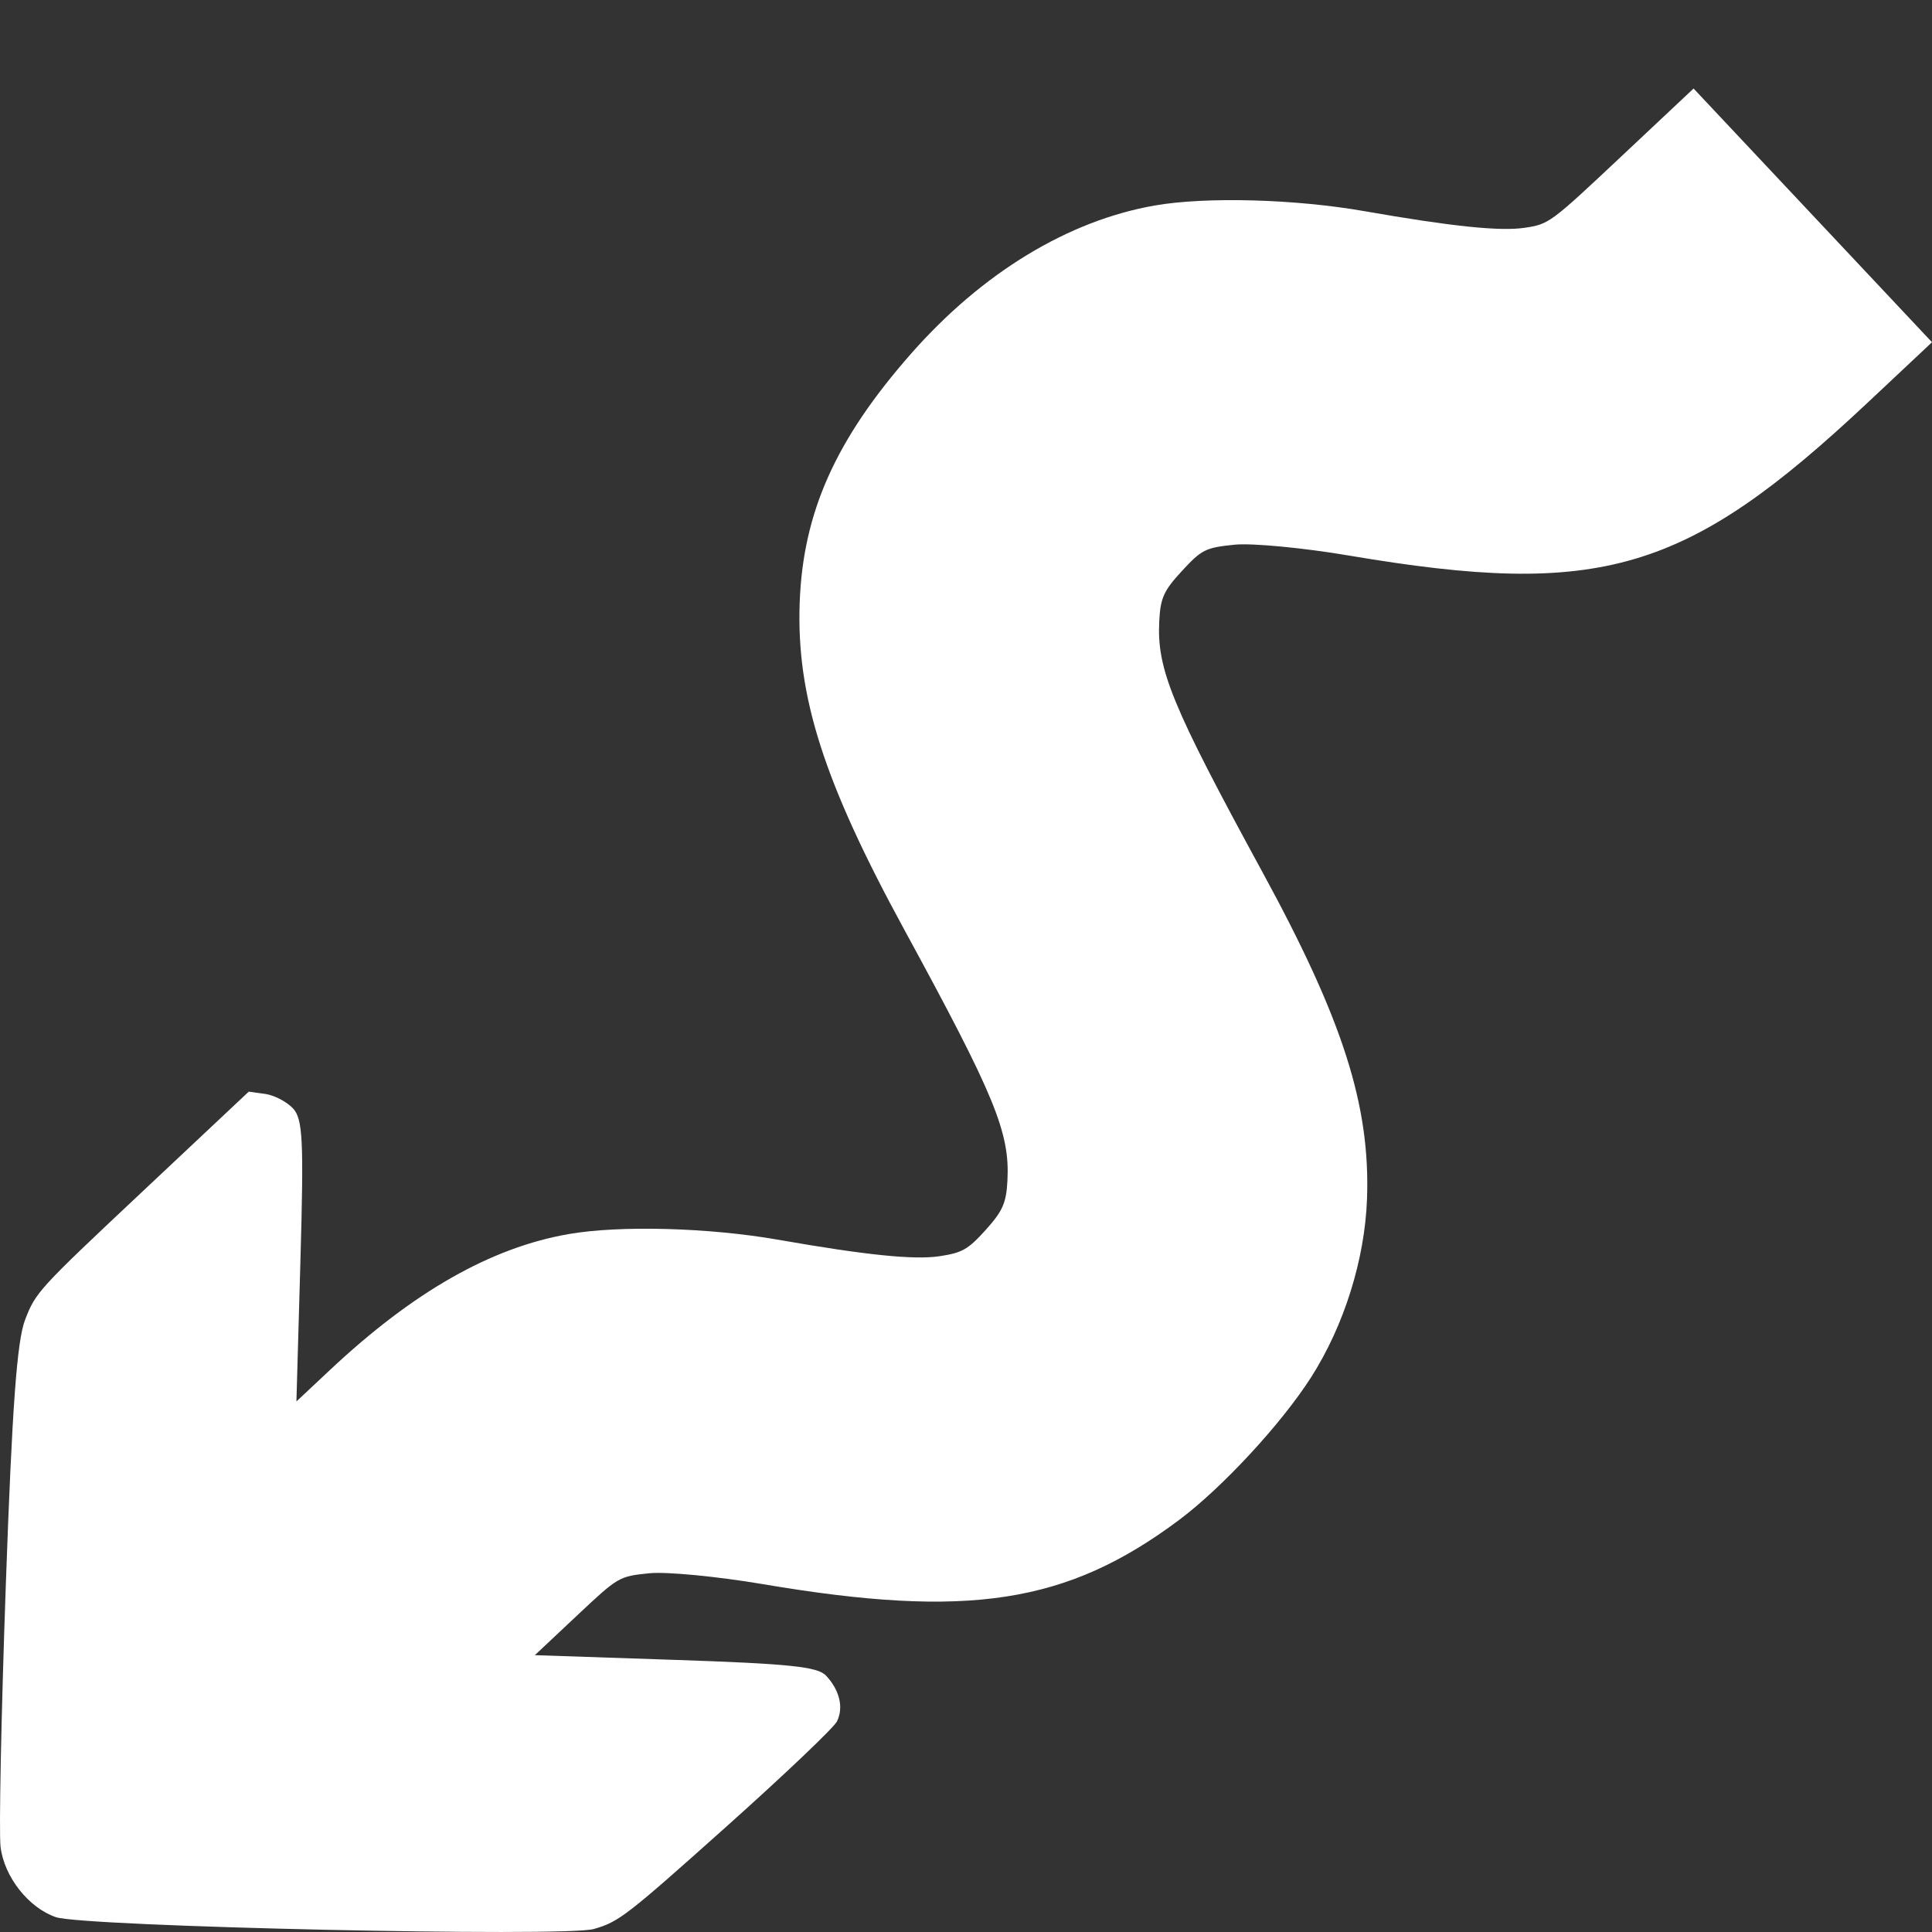 <?xml version="1.0" encoding="UTF-8" standalone="no"?>
<!-- Created with Inkscape (http://www.inkscape.org/) -->

<svg
   xmlns:dc="http://purl.org/dc/elements/1.1/"
   xmlns:cc="http://creativecommons.org/ns#"
   xmlns:rdf="http://www.w3.org/1999/02/22-rdf-syntax-ns#"
   xmlns:svg="http://www.w3.org/2000/svg"
   xmlns="http://www.w3.org/2000/svg"
   xmlns:sodipodi="http://sodipodi.sourceforge.net/DTD/sodipodi-0.dtd"
   xmlns:inkscape="http://www.inkscape.org/namespaces/inkscape"
   width="355.143"
   height="355.14"
   id="svg2"
   version="1.1"
   inkscape:version="0.48.4 r9939"
   sodipodi:docname="improv_up.svg">
  <rect width="100%" height="100%" fill="#333333" stroke="none"/>
  <defs
     id="defs4" />
  <sodipodi:namedview
     id="base"
     pagecolor="#a5dada"
     bordercolor="#666666"
     borderopacity="1.0"
     inkscape:pageopacity="0.19215686"
     inkscape:pageshadow="2"
     inkscape:zoom="0.35"
     inkscape:cx="-134.13708"
     inkscape:cy="272.35479"
     inkscape:document-units="px"
     inkscape:current-layer="layer1"
     showgrid="false"
     fit-margin-top="0"
     fit-margin-left="0"
     fit-margin-right="0"
     fit-margin-bottom="0"
     inkscape:window-width="1075"
     inkscape:window-height="599"
     inkscape:window-x="65"
     inkscape:window-y="24"
     inkscape:window-maximized="0" />
  <g
     inkscape:label="Layer 1"
     inkscape:groupmode="layer"
     id="layer1"
     transform="translate(-509.137,-508.223)">
    <path
       inkscape:connector-curvature="0"
       id="path3052"
       d="m 852.432,582.255 c -33.33,31.29 -49.063,35.926 -95.317,28.091 -8.377,-1.419 -17.832,-2.318 -21.011,-1.998 -5.367,0.541 -6.058,0.885 -9.697,4.825 -3.346,3.623 -3.956,4.967 -4.173,9.197 -0.457,8.887 2.262,15.501 19.017,46.255 14.758,27.088 19.789,42.827 19.173,59.978 -0.4,11.127 -4.213,23.296 -10.273,32.786 -5.461,8.551 -16.353,20.321 -24.291,26.251 -20.615,15.398 -38.701,18.184 -76.492,11.783 -8.377,-1.419 -17.768,-2.32 -20.869,-2.002 -5.602,0.575 -5.685,0.623 -13.34,7.817 l -7.703,7.239 25.813,0.871 c 20.944,0.706 26.169,1.249 27.699,2.878 2.518,2.679 3.284,5.888 2.016,8.44 -0.571,1.15 -9.765,9.891 -20.43,19.423 -18.303,16.358 -19.665,17.41 -24.256,18.726 -5.309,1.522 -93.774,-0.427 -98.889,-2.178 -5.029,-1.722 -9.519,-7.439 -10.169,-12.948 -0.313,-2.65 0.125,-24.362 0.973,-48.249 1.156,-32.579 2.04,-44.725 3.537,-48.609 1.956,-5.072 2.392,-5.549 21.554,-23.556 l 19.557,-18.379 3.01,0.411 c 1.656,0.226 3.959,1.42 5.118,2.654 1.818,1.934 2.007,5.796 1.374,28.06 l -0.734,25.817 6.174,-5.791 c 15.337,-14.385 29.591,-22.496 43.897,-24.98 9.405,-1.633 25.747,-1.188 38.509,1.048 16.127,2.826 24.945,3.727 29.623,3.028 4.181,-0.625 5.261,-1.24 8.516,-4.85 3.107,-3.446 3.77,-4.955 3.981,-9.059 0.456,-8.855 -2.276,-15.495 -19.018,-46.226 -14.758,-27.088 -19.789,-42.827 -19.173,-59.978 0.597,-16.616 6.611,-30.05 20.526,-45.852 13.056,-14.826 28.865,-24.424 44.784,-27.188 9.405,-1.633 25.747,-1.188 38.509,1.048 15.963,2.797 24.926,3.73 29.406,3.06 4.528,-0.676 4.696,-0.8 17.831,-13.144 l 13.26,-12.461 21.914,23.319 21.914,23.319 -11.847,11.122 z"
       style="fill:#ffffff;fill-opacity:1" />
  </g>
</svg>
